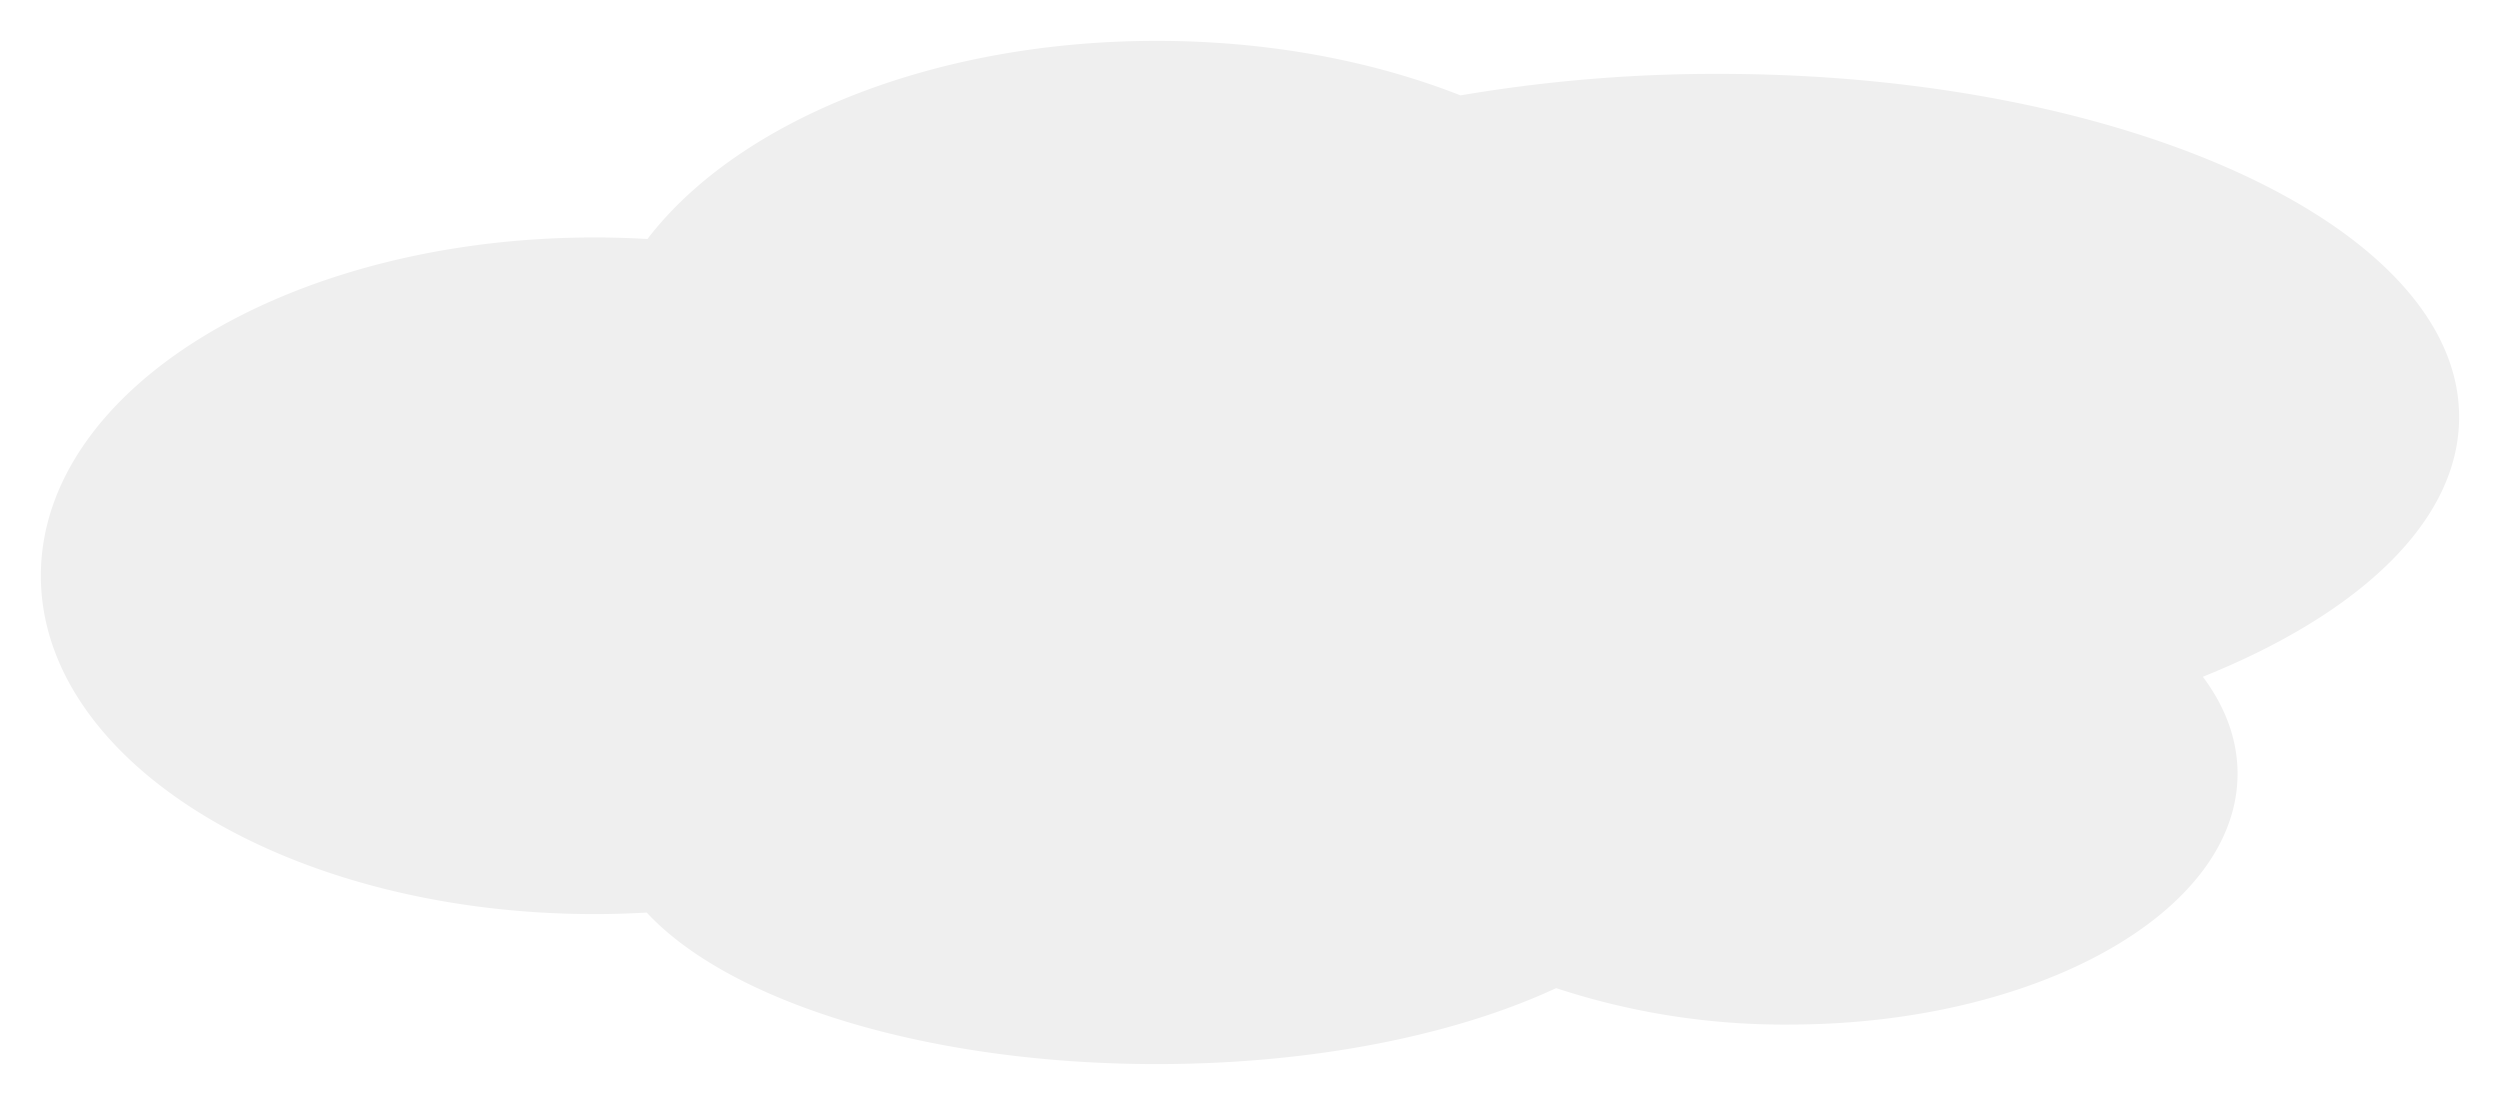 <svg xmlns="http://www.w3.org/2000/svg" xmlns:xlink="http://www.w3.org/1999/xlink" width="550.709" height="243.396" viewBox="0 0 550.709 243.396">
  <defs>
    <filter id="パス_64084" x="0" y="0" width="550.709" height="243.396" filterUnits="userSpaceOnUse">
      <feOffset dy="3" input="SourceAlpha"/>
      <feGaussianBlur stdDeviation="3" result="blur"/>
      <feFlood flood-opacity="0.161"/>
      <feComposite operator="in" in2="blur"/>
      <feComposite in="SourceGraphic"/>
    </filter>
  </defs>
  <g transform="matrix(1, 0, 0, 1, 0, 0)" filter="url(#パス_64084)">
    <path id="パス_64084-2" data-name="パス 64084" d="M532.708,88.2c0-41.761-73.017-75.617-163.086-75.617a335.7,335.7,0,0,0-56.894,4.739c-19.3-7.588-42.25-12.01-66.909-12.01-49.661,0-92.47,17.868-112.194,43.647-3.824-.222-7.693-.344-11.609-.344C54.631,48.618,0,81.984,0,123.142s54.631,74.527,122.016,74.527c3.865,0,7.679-.122,11.452-.337,18.146,19.583,61.6,33.379,112.352,33.379,34.629,0,65.849-6.433,87.97-16.734a160.579,160.579,0,0,0,51.307,8.028c54.569,0,98.8-24.745,98.8-55.269,0-7.567-2.727-14.779-7.648-21.348,34.56-13.865,56.455-34.334,56.455-57.187" transform="translate(9 0.69)" fill="#efefef"/>
  </g>
</svg>
